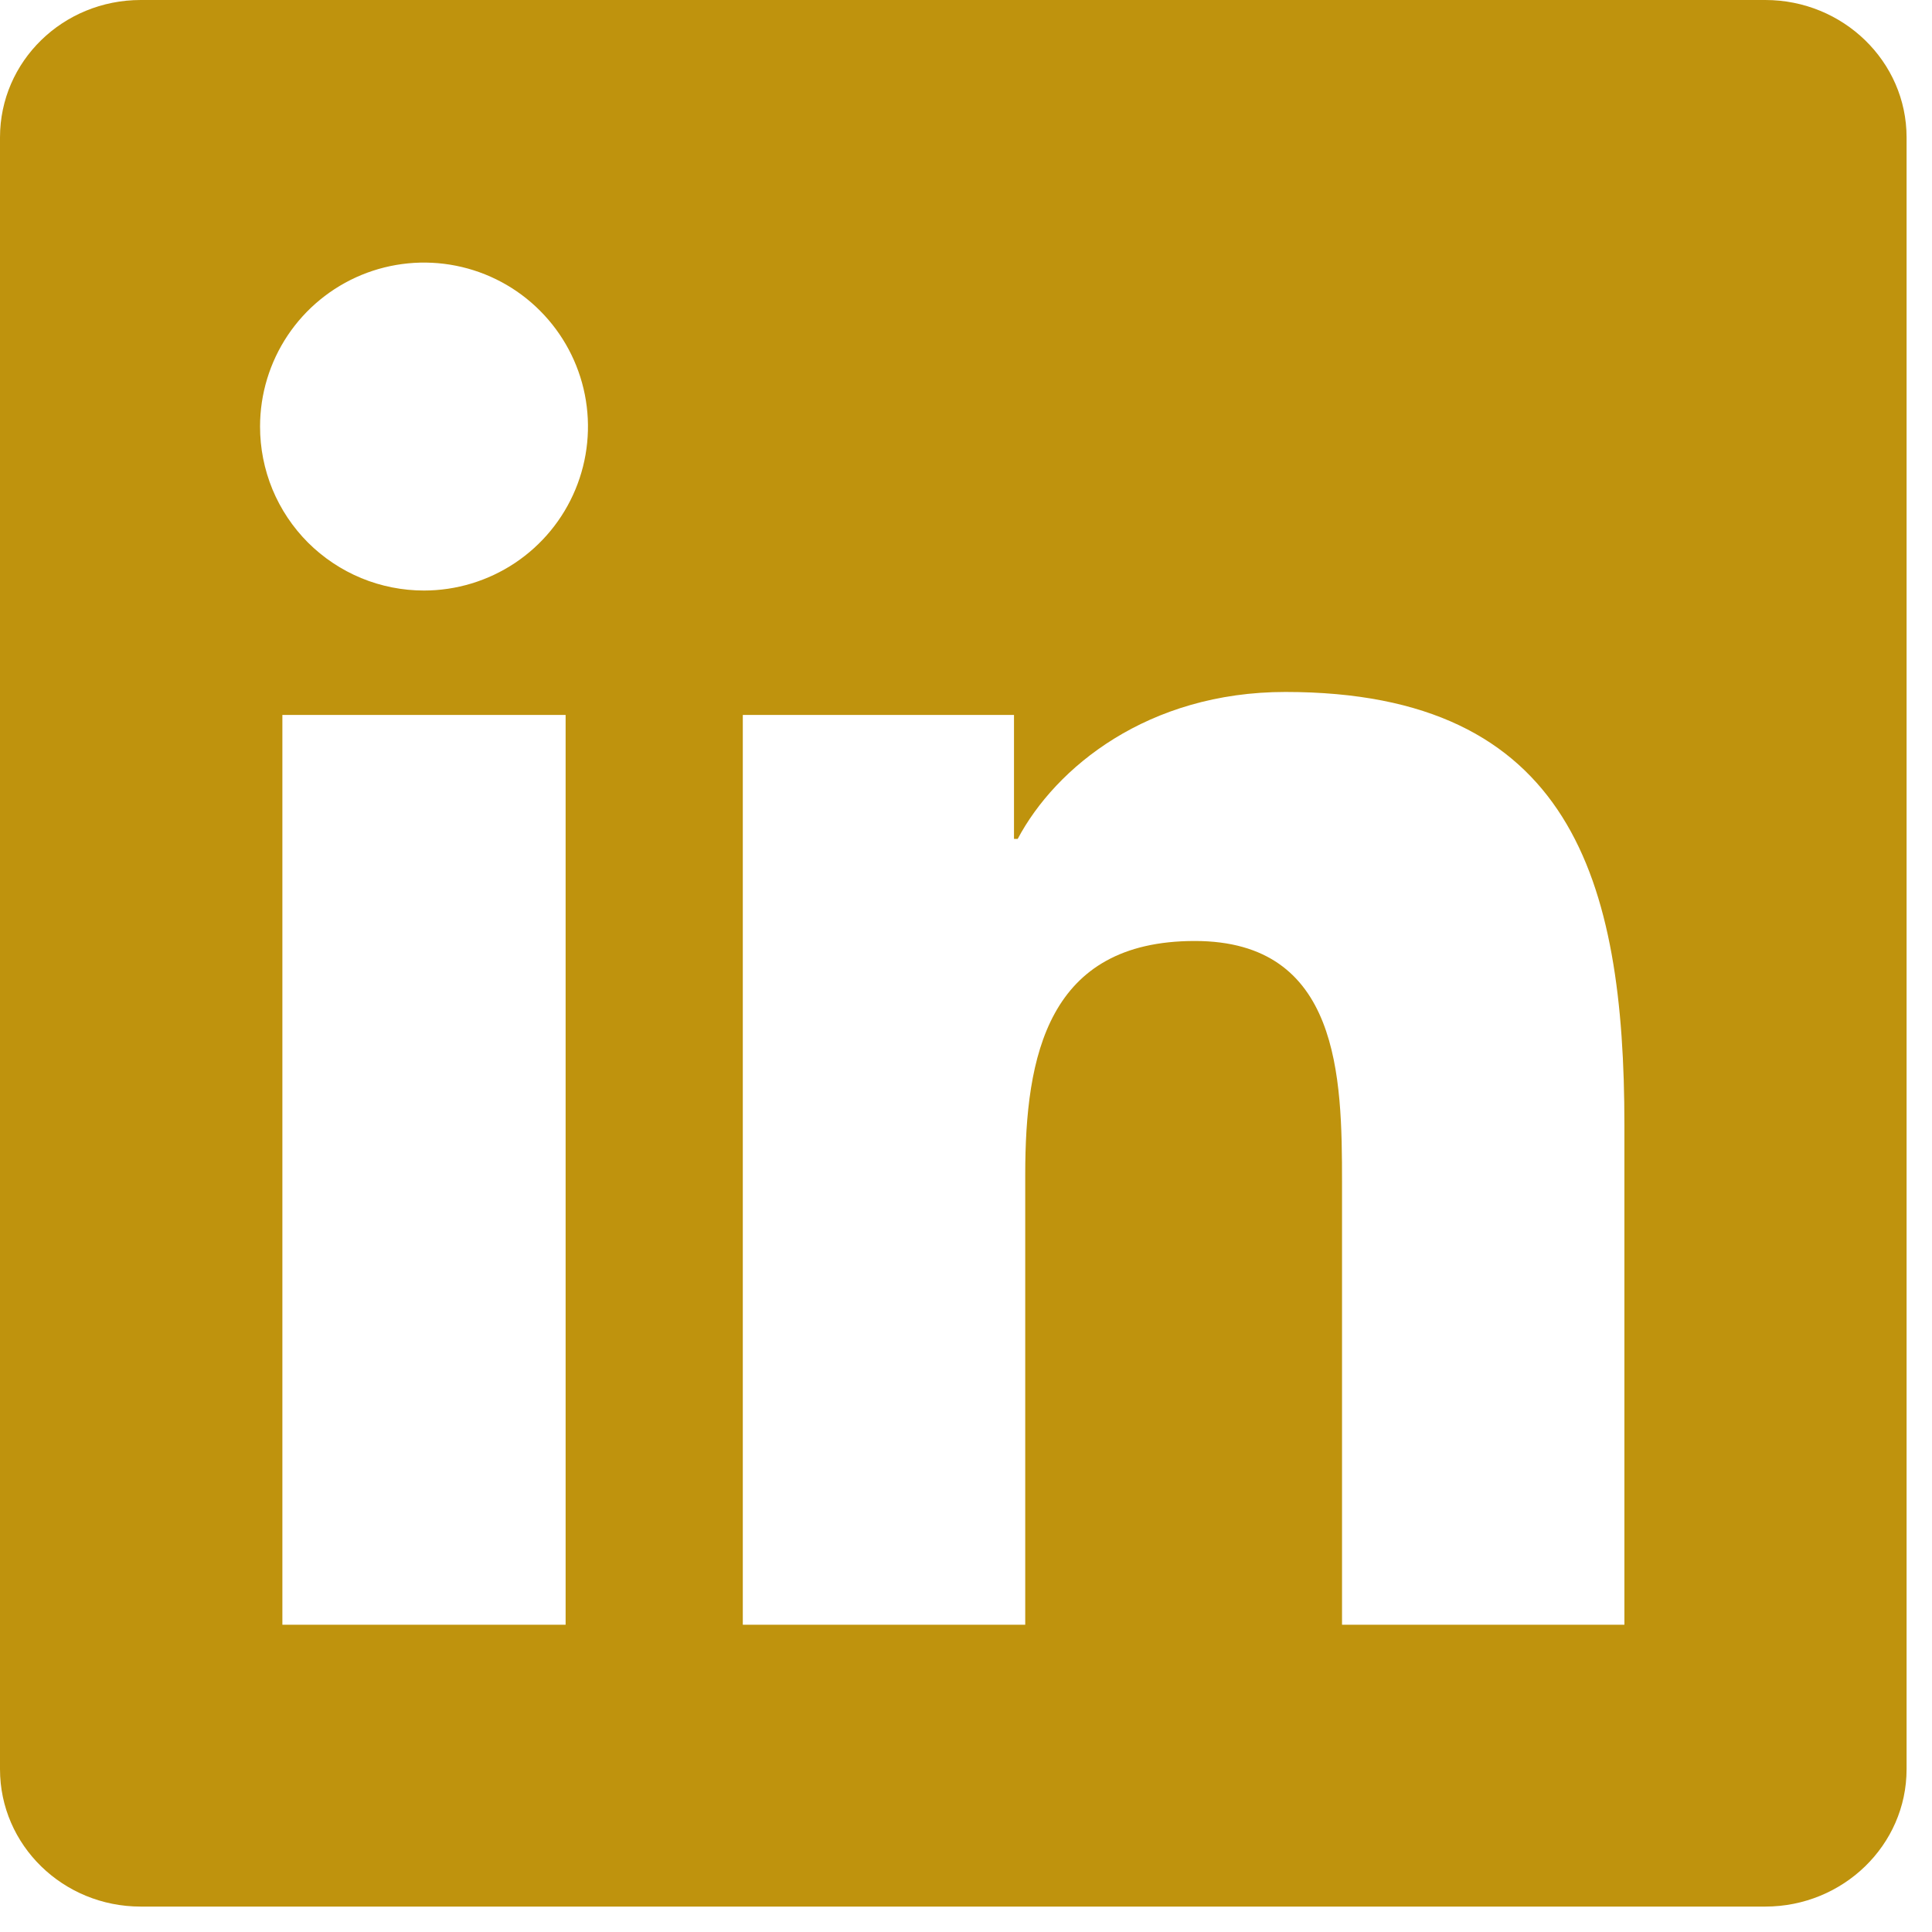 <svg width="38" height="38" viewBox="0 0 38 38" fill="none" xmlns="http://www.w3.org/2000/svg">
<path d="M31.948 31.956H26.396V23.254C26.396 21.179 26.354 18.508 23.5 18.508C20.606 18.508 20.165 20.767 20.165 23.102V31.956H14.61V14.062H19.944V16.5H20.017C20.762 15.096 22.575 13.61 25.283 13.61C30.908 13.61 31.95 17.315 31.95 22.133V31.956H31.948ZM8.34 11.615C7.916 11.615 7.496 11.532 7.104 11.37C6.713 11.208 6.357 10.97 6.057 10.671C5.758 10.371 5.52 10.015 5.358 9.623C5.197 9.231 5.114 8.811 5.115 8.387C5.115 7.75 5.305 7.126 5.659 6.596C6.014 6.066 6.518 5.653 7.107 5.409C7.697 5.166 8.345 5.102 8.971 5.227C9.596 5.352 10.171 5.659 10.621 6.111C11.072 6.562 11.379 7.137 11.503 7.762C11.627 8.388 11.563 9.037 11.318 9.626C11.074 10.215 10.66 10.718 10.13 11.072C9.599 11.426 8.975 11.615 8.338 11.615H8.34ZM11.123 31.956H5.554V14.062H11.125V31.956H11.123ZM34.729 0H2.769C1.235 0 0 1.208 0 2.702V34.798C0 36.292 1.238 37.5 2.767 37.5H34.721C36.25 37.5 37.5 36.292 37.5 34.798V2.702C37.5 1.208 36.25 0 34.721 0H34.727H34.729Z" fill="#BF930D"/>
</svg>
